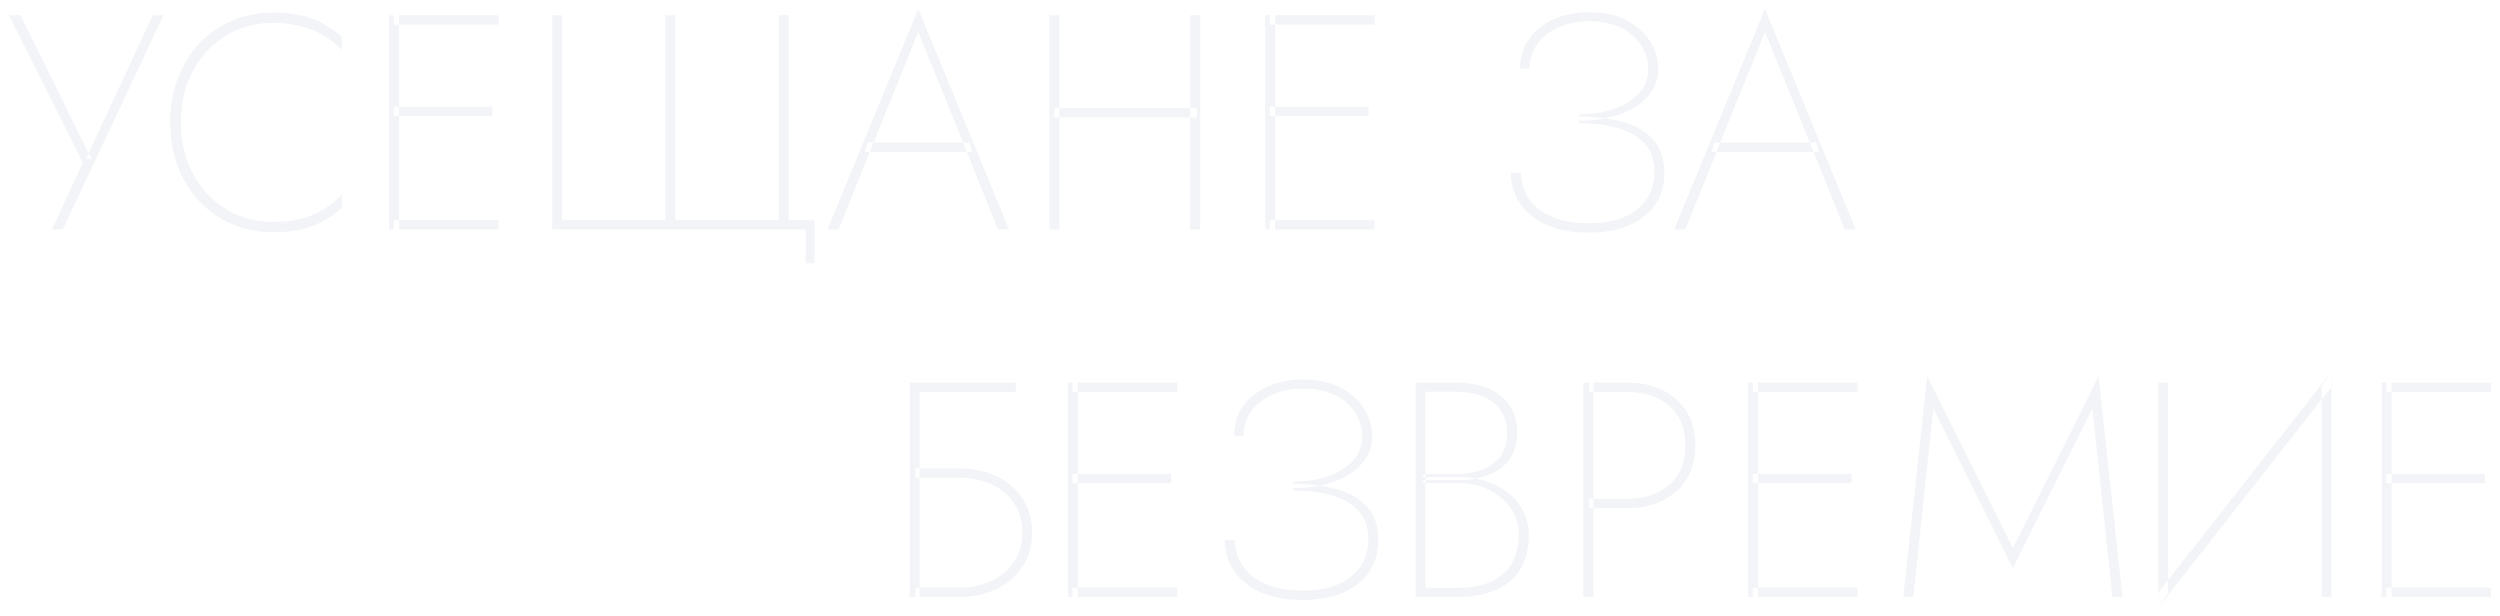 <svg xmlns="http://www.w3.org/2000/svg" xmlns:xlink="http://www.w3.org/1999/xlink" width="1996.679" height="492.377" viewBox="-48.912 14759.811 1996.679 492.377"><defs><filter id="blur-b9c6ff91" x="-0.358%" y="-1.485%" width="100.716%" height="102.97%"><feGaussianBlur stdDeviation="3.551" /></filter></defs><path d="M 203.449 28.244 L 194.907 28.244 L 141.522 142.864 L 146.014 143.151 L 89.256 28.244 L 80 28.244 L 139.066 145.836 L 114.472 199.382 L 123.014 199.382 L 203.449 28.244 Z M 217.372 113.813 C 217.372 98.143 220.605 84.346 227.073 72.423 C 233.54 60.499 242.301 51.167 253.357 44.426 C 264.412 37.685 276.945 34.314 290.957 34.314 C 298.76 34.314 305.987 35.143 312.636 36.801 C 319.285 38.459 325.41 40.915 331.008 44.17 C 336.607 47.424 341.593 51.405 345.966 56.111 L 345.966 45.488 C 338.794 39.131 330.971 34.318 322.496 31.048 C 314.02 27.778 303.507 26.143 290.957 26.143 C 279.059 26.143 268.108 28.302 258.103 32.622 C 248.098 36.941 239.415 43.024 232.052 50.872 C 224.69 58.72 218.981 67.993 214.925 78.693 C 210.869 89.393 208.842 101.1 208.842 113.813 C 208.842 126.526 210.869 138.233 214.925 148.933 C 218.981 159.632 224.69 168.906 232.052 176.754 C 239.415 184.602 248.098 190.685 258.103 195.004 C 268.108 199.323 279.059 201.483 290.957 201.483 C 303.507 201.483 314.02 199.848 322.496 196.578 C 330.971 193.308 338.794 188.495 345.966 182.138 L 345.966 171.343 C 341.479 176.049 336.521 180.058 331.094 183.37 C 325.667 186.682 319.659 189.167 313.068 190.825 C 306.477 192.483 299.107 193.312 290.957 193.312 C 276.945 193.312 264.382 189.884 253.269 183.028 C 242.155 176.173 233.394 166.77 226.985 154.821 C 220.576 142.872 217.372 129.203 217.372 113.813 Z M 387.364 199.382 L 471.076 199.382 L 471.076 191.918 L 387.364 191.918 L 387.364 199.382 Z M 387.364 35.708 L 471.076 35.708 L 471.076 28.244 L 387.364 28.244 L 387.364 35.708 Z M 387.364 108.656 L 466.187 108.656 L 466.187 101.191 L 387.364 101.191 L 387.364 108.656 Z M 383.647 28.244 L 383.647 199.382 L 391.646 199.382 L 391.646 28.244 L 383.647 28.244 Z M 694.858 191.918 L 612.223 191.918 L 612.223 28.244 L 604.4 28.244 L 604.4 191.918 L 521.764 191.918 L 521.764 28.244 L 513.941 28.244 L 513.941 199.382 L 716.358 199.382 L 716.358 226.275 L 723.463 226.275 L 723.463 191.918 L 702.682 191.918 L 702.682 28.244 L 694.858 28.244 L 694.858 191.918 Z M 763.627 137.329 L 849.421 137.329 L 847.271 129.865 L 765.777 129.865 L 763.627 137.329 Z M 806.293 41.648 L 843.405 133.051 L 844.153 135.007 L 869.954 199.382 L 878.839 199.382 L 806.293 23.144 L 733.746 199.382 L 742.632 199.382 L 768.75 134.575 L 769.498 132.592 L 806.293 41.648 Z M 914.885 109.867 L 1028.784 109.867 L 1028.784 102.399 L 914.885 102.399 L 914.885 109.867 Z M 1023.485 28.244 L 1023.485 199.382 L 1031.481 199.382 L 1031.481 28.244 L 1023.485 28.244 Z M 910.997 28.244 L 910.997 199.382 L 918.996 199.382 L 918.996 28.244 L 910.997 28.244 Z M 1087.074 199.382 L 1170.786 199.382 L 1170.786 191.918 L 1087.074 191.918 L 1087.074 199.382 Z M 1087.074 35.708 L 1170.786 35.708 L 1170.786 28.244 L 1087.074 28.244 L 1087.074 35.708 Z M 1087.074 108.656 L 1165.897 108.656 L 1165.897 101.191 L 1087.074 101.191 L 1087.074 108.656 Z M 1083.357 28.244 L 1083.357 199.382 L 1091.356 199.382 L 1091.356 28.244 L 1083.357 28.244 Z M 1334.181 112.445 C 1343.635 112.445 1352.232 111.448 1359.974 109.454 C 1367.716 107.46 1374.358 104.61 1379.9 100.905 C 1385.441 97.2 1389.72 92.842 1392.735 87.833 C 1395.75 82.823 1397.258 77.303 1397.258 71.273 C 1397.258 63.123 1395.058 55.626 1390.657 48.78 C 1386.256 41.935 1379.981 36.393 1371.832 32.156 C 1363.682 27.918 1353.903 25.799 1342.494 25.799 C 1331.573 25.799 1321.916 27.714 1313.522 31.544 C 1305.129 35.375 1298.609 40.631 1293.964 47.314 C 1289.319 53.996 1286.996 61.82 1286.996 70.784 L 1294.533 70.784 C 1294.533 63.427 1296.542 56.929 1300.561 51.29 C 1304.58 45.652 1310.182 41.202 1317.369 37.941 C 1324.556 34.68 1332.955 33.05 1342.566 33.05 C 1352.203 33.05 1360.515 34.766 1367.502 38.199 C 1374.488 41.632 1379.866 46.262 1383.636 52.089 C 1387.405 57.915 1389.289 64.382 1389.289 71.487 C 1389.289 78.595 1386.94 84.821 1382.241 90.167 C 1377.543 95.512 1371.06 99.702 1362.793 102.737 C 1354.527 105.771 1344.99 107.288 1334.181 107.288 L 1334.181 112.445 Z M 1341.516 201.827 C 1354.229 201.827 1365.108 199.871 1374.154 195.959 C 1383.2 192.047 1390.127 186.506 1394.935 179.334 C 1399.743 172.163 1402.147 163.769 1402.147 154.153 C 1402.147 142.743 1399.132 133.777 1393.102 127.254 C 1387.071 120.73 1378.922 116.069 1368.653 113.269 C 1358.385 110.468 1346.894 109.068 1334.181 109.068 L 1334.181 114.397 C 1344.99 114.397 1354.934 115.608 1364.016 118.028 C 1373.097 120.449 1380.395 124.484 1385.908 130.132 C 1391.422 135.781 1394.179 143.548 1394.179 153.434 C 1394.179 165.605 1389.648 175.469 1380.585 183.026 C 1371.523 190.584 1358.5 194.362 1341.516 194.362 C 1329.903 194.362 1320.137 192.622 1312.22 189.14 C 1304.302 185.659 1298.26 180.878 1294.094 174.798 C 1289.927 168.718 1287.749 161.836 1287.558 154.153 L 1279.661 154.153 C 1279.661 160.835 1281.006 167.069 1283.696 172.856 C 1286.385 178.642 1290.337 183.694 1295.553 188.014 C 1300.769 192.333 1307.207 195.715 1314.867 198.16 C 1322.528 200.604 1331.41 201.827 1341.516 201.827 Z M 1439.866 137.329 L 1525.661 137.329 L 1523.51 129.865 L 1442.017 129.865 L 1439.866 137.329 Z M 1482.533 41.648 L 1519.644 133.051 L 1520.393 135.007 L 1546.194 199.382 L 1555.079 199.382 L 1482.533 23.144 L 1409.986 199.382 L 1418.871 199.382 L 1444.989 134.575 L 1445.738 132.592 L 1482.533 41.648 Z M 804.039 397.543 L 839.001 397.543 C 848.637 397.543 857.246 399.33 864.828 402.903 C 872.409 406.476 878.394 411.518 882.782 418.03 C 887.17 424.542 889.364 432.309 889.364 441.332 C 889.364 450.358 887.17 458.155 882.782 464.724 C 878.394 471.293 872.409 476.365 864.828 479.938 C 857.246 483.511 848.637 485.297 839.001 485.297 L 804.039 485.297 L 804.039 492.762 L 839.001 492.762 C 850.084 492.762 859.985 490.683 868.705 486.527 C 877.425 482.371 884.352 476.422 889.486 468.68 C 894.62 460.938 897.187 451.851 897.187 441.42 C 897.187 430.826 894.62 421.698 889.486 414.038 C 884.352 406.378 877.425 400.469 868.705 396.313 C 859.985 392.157 850.084 390.079 839.001 390.079 L 804.039 390.079 L 804.039 397.543 Z M 799.459 321.623 L 799.459 492.762 L 807.283 492.762 L 807.283 329.088 L 884.23 329.088 L 884.23 321.623 L 799.459 321.623 Z M 929.524 492.762 L 1013.236 492.762 L 1013.236 485.297 L 929.524 485.297 L 929.524 492.762 Z M 929.524 329.088 L 1013.236 329.088 L 1013.236 321.623 L 929.524 321.623 L 929.524 329.088 Z M 929.524 402.035 L 1008.347 402.035 L 1008.347 394.571 L 929.524 394.571 L 929.524 402.035 Z M 925.807 321.623 L 925.807 492.762 L 933.806 492.762 L 933.806 321.623 L 925.807 321.623 Z M 1105.731 405.825 C 1115.184 405.825 1123.782 404.828 1131.524 402.834 C 1139.266 400.84 1145.908 397.99 1151.449 394.285 C 1156.991 390.579 1161.269 386.222 1164.285 381.212 C 1167.3 376.203 1168.808 370.683 1168.808 364.652 C 1168.808 356.503 1166.607 349.006 1162.207 342.16 C 1157.806 335.314 1151.531 329.773 1143.382 325.535 C 1135.232 321.297 1125.453 319.179 1114.044 319.179 C 1103.123 319.179 1093.466 321.094 1085.072 324.924 C 1076.678 328.754 1070.159 334.011 1065.514 340.693 C 1060.869 347.376 1058.546 355.199 1058.546 364.163 L 1066.083 364.163 C 1066.083 356.806 1068.092 350.308 1072.111 344.67 C 1076.13 339.031 1081.732 334.582 1088.919 331.321 C 1096.106 328.06 1104.505 326.429 1114.116 326.429 C 1123.753 326.429 1132.065 328.145 1139.051 331.578 C 1146.038 335.011 1151.416 339.641 1155.185 345.468 C 1158.955 351.295 1160.839 357.761 1160.839 364.866 C 1160.839 371.974 1158.49 378.201 1153.791 383.546 C 1149.092 388.892 1142.61 393.082 1134.343 396.116 C 1126.077 399.151 1116.539 400.668 1105.731 400.668 L 1105.731 405.825 Z M 1113.066 495.206 C 1125.779 495.206 1136.658 493.25 1145.704 489.339 C 1154.75 485.427 1161.677 479.885 1166.485 472.714 C 1171.293 465.542 1173.697 457.148 1173.697 447.532 C 1173.697 436.123 1170.682 427.157 1164.651 420.633 C 1158.621 414.11 1150.472 409.448 1140.203 406.648 C 1129.935 403.848 1118.444 402.448 1105.731 402.448 L 1105.731 407.777 C 1116.539 407.777 1126.484 408.987 1135.566 411.408 C 1144.647 413.829 1151.945 417.863 1157.458 423.512 C 1162.972 429.16 1165.729 436.928 1165.729 446.814 C 1165.729 458.985 1161.198 468.849 1152.135 476.406 C 1143.073 483.963 1130.05 487.742 1113.066 487.742 C 1101.453 487.742 1091.687 486.001 1083.77 482.52 C 1075.852 479.039 1069.81 474.258 1065.644 468.178 C 1061.477 462.097 1059.298 455.216 1059.107 447.532 L 1051.211 447.532 C 1051.211 454.215 1052.556 460.449 1055.245 466.235 C 1057.935 472.021 1061.887 477.074 1067.103 481.393 C 1072.318 485.712 1078.756 489.094 1086.417 491.539 C 1094.078 493.984 1102.96 495.206 1113.066 495.206 Z M 1209.556 399.537 L 1237.183 399.537 C 1246.297 399.537 1254.414 398.185 1261.534 395.482 C 1268.653 392.779 1274.273 388.633 1278.395 383.044 C 1282.517 377.455 1284.578 370.38 1284.578 361.818 C 1284.578 353.19 1282.603 345.911 1278.653 339.981 C 1274.703 334.051 1269.083 329.509 1261.792 326.355 C 1254.5 323.2 1245.721 321.623 1235.452 321.623 L 1203.54 321.623 L 1203.54 492.762 L 1237.897 492.762 C 1248.98 492.762 1258.709 491.014 1267.084 487.52 C 1275.459 484.026 1282.012 478.629 1286.742 471.327 C 1291.473 464.026 1293.838 454.752 1293.838 443.506 C 1293.838 435.682 1292.198 428.861 1288.92 423.042 C 1285.641 417.223 1281.295 412.393 1275.884 408.552 C 1270.472 404.712 1264.607 401.838 1258.288 399.931 C 1251.97 398.023 1245.75 397.069 1239.628 397.069 L 1209.556 397.069 L 1209.556 401.821 L 1237.897 401.821 C 1243.9 401.821 1249.73 402.745 1255.389 404.591 C 1261.048 406.437 1266.181 409.12 1270.79 412.638 C 1275.398 416.156 1279.059 420.472 1281.772 425.584 C 1284.486 430.697 1285.842 436.551 1285.842 443.147 C 1285.842 452.689 1283.85 460.597 1279.866 466.869 C 1275.882 473.142 1270.301 477.812 1263.123 480.879 C 1255.945 483.947 1247.536 485.48 1237.897 485.48 L 1211.363 485.48 L 1211.363 328.901 L 1235.452 328.901 C 1248.354 328.901 1258.434 331.804 1265.694 337.612 C 1272.953 343.42 1276.583 351.607 1276.583 362.173 C 1276.583 369.857 1274.703 376.091 1270.942 380.876 C 1267.182 385.661 1262.185 389.176 1255.953 391.419 C 1249.719 393.663 1242.886 394.785 1235.452 394.785 L 1209.556 394.785 L 1209.556 399.537 Z M 1337.516 321.623 L 1337.516 492.762 L 1345.515 492.762 L 1345.515 321.623 L 1337.516 321.623 Z M 1342.096 329.088 L 1372.741 329.088 C 1386.358 329.088 1397.465 332.773 1406.061 340.143 C 1414.658 347.513 1418.956 358.05 1418.956 371.754 C 1418.956 385.412 1414.658 395.938 1406.061 403.332 C 1397.465 410.727 1386.358 414.424 1372.741 414.424 L 1342.096 414.424 L 1342.096 421.888 L 1372.741 421.888 C 1383.246 421.888 1392.571 419.897 1400.715 415.914 C 1408.859 411.931 1415.268 406.183 1419.941 398.67 C 1424.614 391.157 1426.951 382.185 1426.951 371.754 C 1426.951 361.16 1424.614 352.147 1419.941 344.717 C 1415.268 337.288 1408.859 331.581 1400.715 327.598 C 1392.571 323.615 1383.246 321.623 1372.741 321.623 L 1342.096 321.623 L 1342.096 329.088 Z M 1472.765 492.762 L 1556.477 492.762 L 1556.477 485.297 L 1472.765 485.297 L 1472.765 492.762 Z M 1472.765 329.088 L 1556.477 329.088 L 1556.477 321.623 L 1472.765 321.623 L 1472.765 329.088 Z M 1472.765 402.035 L 1551.588 402.035 L 1551.588 394.571 L 1472.765 394.571 L 1472.765 402.035 Z M 1469.048 321.623 L 1469.048 492.762 L 1477.047 492.762 L 1477.047 321.623 L 1469.048 321.623 Z M 1617.01 342.221 L 1680.526 469.96 L 1744.042 342.221 L 1760.04 492.762 L 1768.035 492.762 L 1748.981 316.524 L 1680.526 453.778 L 1612.071 316.524 L 1593.02 492.762 L 1601.015 492.762 L 1617.01 342.221 Z M 1934.562 325.501 L 1934.918 313.067 L 1797.014 488.884 L 1796.655 501.318 L 1934.562 325.501 Z M 1804.479 321.623 L 1796.655 321.623 L 1796.655 501.318 L 1804.479 489.629 L 1804.479 321.623 Z M 1934.918 313.067 L 1927.094 324.412 L 1927.094 492.762 L 1934.918 492.762 L 1934.918 313.067 Z M 1978.763 492.762 L 2062.476 492.762 L 2062.476 485.297 L 1978.763 485.297 L 1978.763 492.762 Z M 1978.763 329.088 L 2062.476 329.088 L 2062.476 321.623 L 1978.763 321.623 L 1978.763 329.088 Z M 1978.763 402.035 L 2057.586 402.035 L 2057.586 394.571 L 1978.763 394.571 L 1978.763 402.035 Z M 1975.046 321.623 L 1975.046 492.762 L 1983.046 492.762 L 1983.046 321.623 L 1975.046 321.623 Z" transform="matrix(1,0,0,1,-121.811,14743.769)" fill="#f2f4f7" fill-rule="evenodd" filter="url(#blur-b9c6ff91)"/></svg>